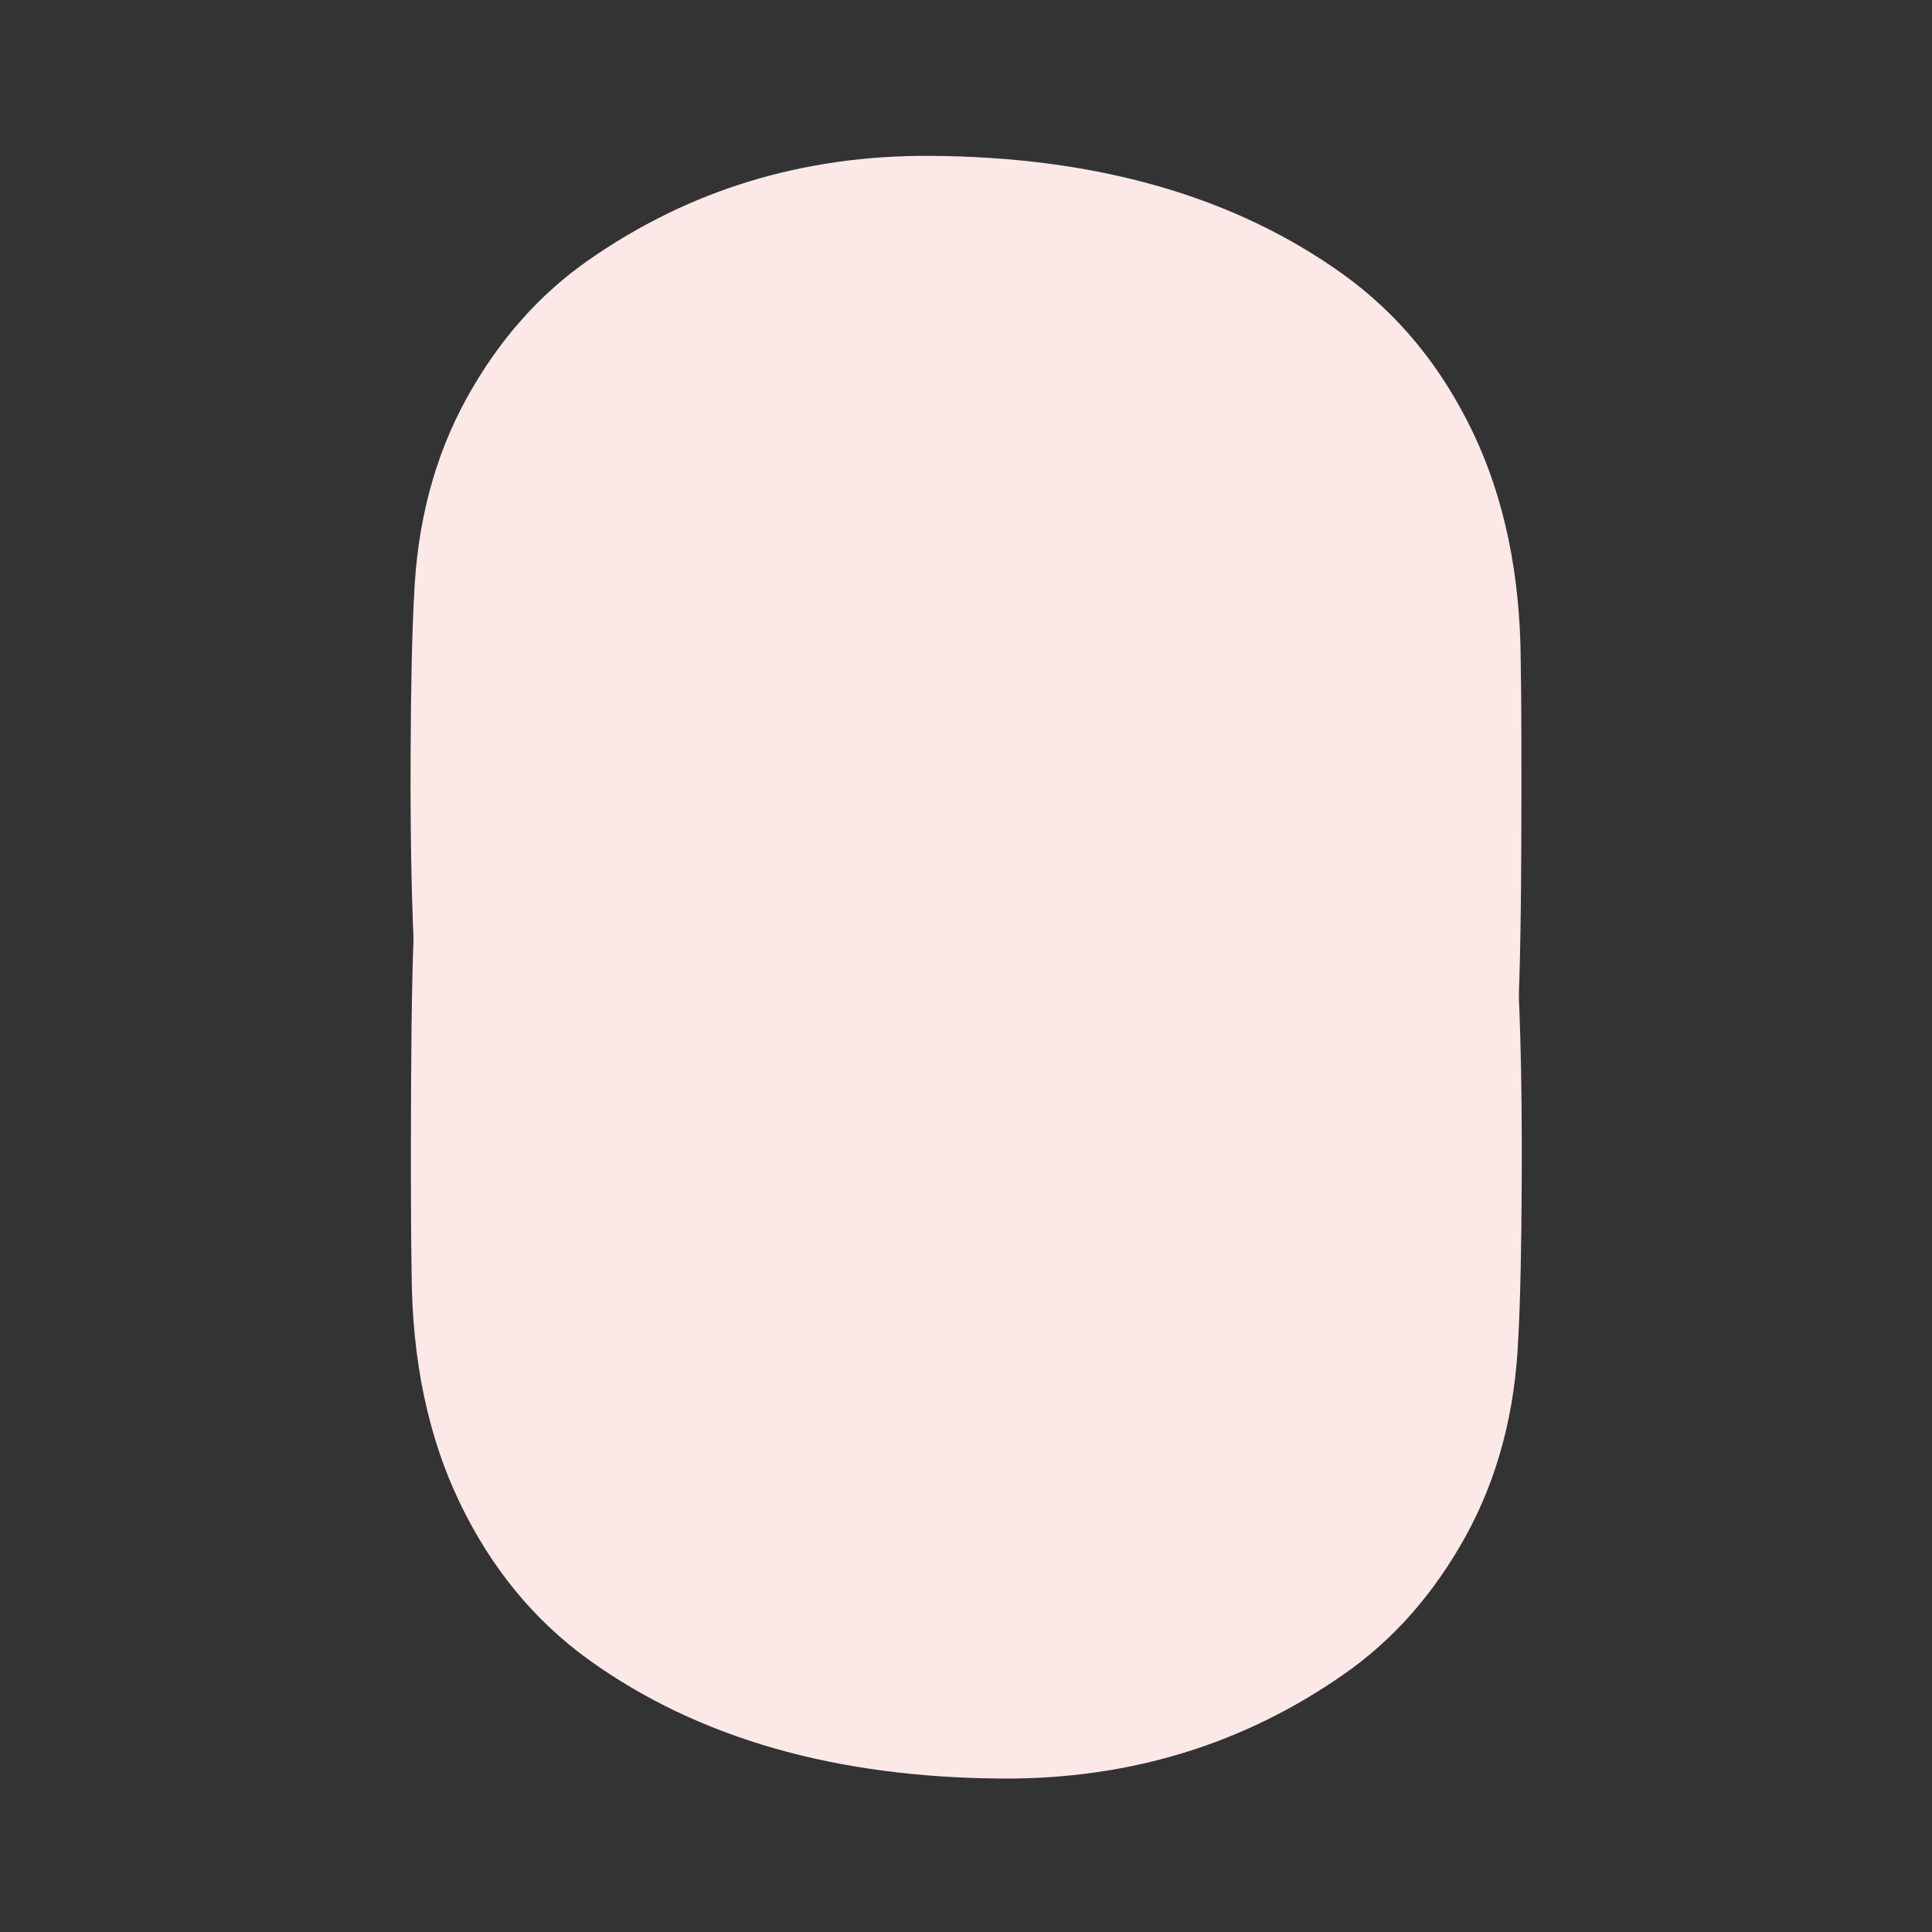 <svg xmlns="http://www.w3.org/2000/svg" xmlns:xlink="http://www.w3.org/1999/xlink" width="800" height="800" viewBox="0 0 800 800">
  <rect x="0" y="0" width="800" height="800" fill="#333333" stroke="none"/>
  <defs>
    <clipPath id="clip-path">
      <rect id="Rectángulo_2426" data-name="Rectángulo 2426" width="460" height="410" fill="#fde8e8"/>
    </clipPath>
  </defs>
  <g id="Grupo_2805" data-name="Grupo 2805" transform="translate(18016 23313)">
    <g id="Grupo_2804" data-name="Grupo 2804" transform="translate(-14.859)">
      <g id="Grupo_2802" data-name="Grupo 2802" transform="translate(-17831 -22986.541)" clip-path="url(#clip-path)">
        <path id="Trazado_1042" data-name="Trazado 1042" d="M370.047,1.672l52.447.268q18.235.092,25.035,10.922,13.026,19.38,12.447,149.444-.191,42.6-1.431,65.314-1.921,46-21.746,81.966t-50.71,57.392Q323.75,410.4,245.077,410,141.314,409.47,73.7,360.846q-34.1-24.589-53.583-65.31Q.628,254.832.3,200.858q-.454-26.691-.218-78.669T1.84,47.225q1.519-23,9.282-35.167Q18.866-.114,42.243,0L194.457.778Z" fill="#fde8e8"/>
      </g>
      <g id="Grupo_2802-2" data-name="Grupo 2802" transform="translate(-17371.141 -22838.461) rotate(180)" clip-path="url(#clip-path)">
        <path id="Trazado_1042-2" data-name="Trazado 1042" d="M370.048,1.672l52.447.268q18.235.092,25.035,10.922,13.026,19.38,12.447,149.444-.191,42.6-1.431,65.314-1.921,46-21.746,81.966t-50.71,57.392Q323.75,410.4,245.078,410,141.315,409.47,73.7,360.846q-34.1-24.589-53.583-65.31Q.629,254.832.3,200.858q-.455-26.691-.22-78.669T1.84,47.224q1.519-23,9.282-35.167Q18.867-.114,42.243,0L194.457.777Z" transform="translate(-0.001 0.001)" fill="#fde8e8"/>
      </g>
    </g>
    <rect id="Rectángulo_2423" data-name="Rectángulo 2423" width="800" height="800" transform="translate(-18016 -23313)" fill="none"/>
  </g>
</svg>
